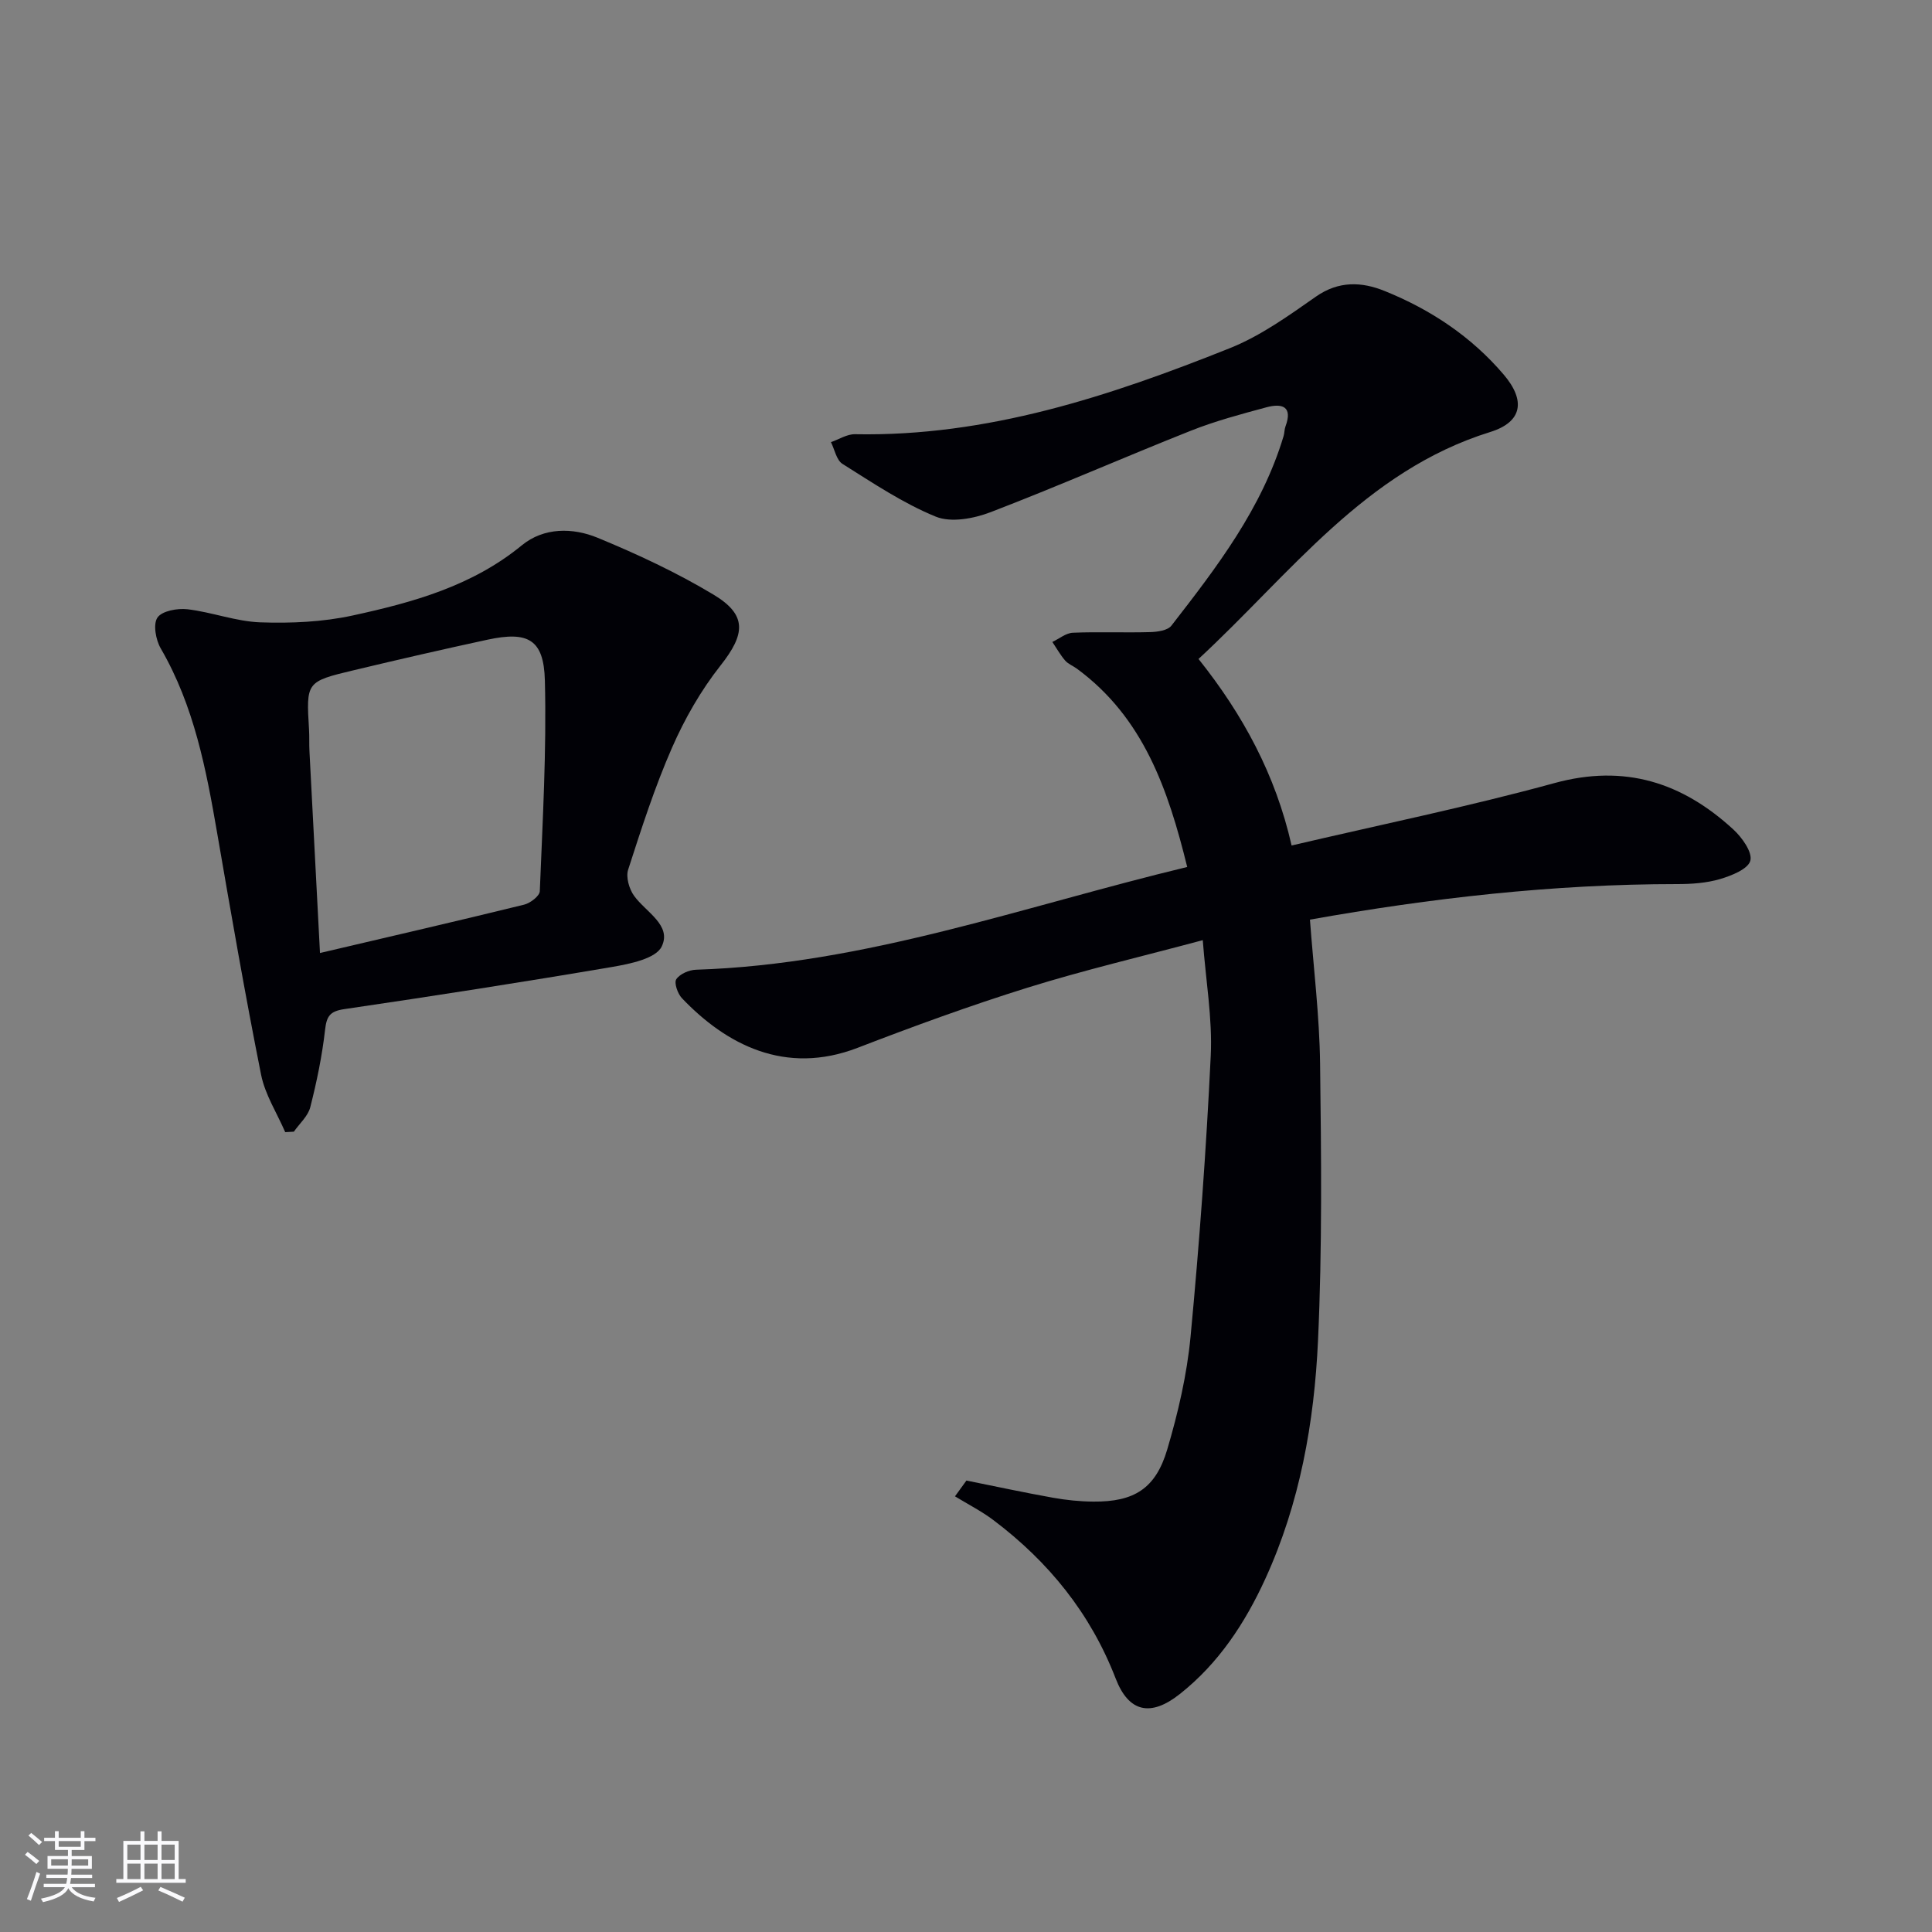<svg enable-background="new 0 0 400 400" viewBox="0 0 400 400" xmlns="http://www.w3.org/2000/svg"><rect x="0" y="0" width="400" height="400" fill="#808080" stroke="none"/><path d="m200.09 306.53c5.95 1.2 11.89 2.48 17.87 3.55 2.77.5 5.6.79 8.41.81 8.41.07 12.88-2.66 15.29-10.78 2.25-7.6 4.08-15.48 4.83-23.35 1.83-19.35 3.25-38.76 4.18-58.17.37-7.7-1.01-15.47-1.65-23.94-12.68 3.4-24.61 6.2-36.29 9.84-11.86 3.7-23.57 7.98-35.17 12.45-15.02 5.78-27.25-.71-36.36-10.26-.89-.93-1.68-3.18-1.18-3.94.73-1.1 2.65-1.93 4.1-1.97 34.97-1.11 67.61-13.07 101.68-21.27-3.97-16.11-9.08-30.93-22.83-41.05-.8-.59-1.82-.97-2.45-1.7-1.01-1.17-1.77-2.55-2.64-3.84 1.42-.67 2.81-1.85 4.25-1.91 5.32-.22 10.66.02 15.98-.13 1.51-.04 3.64-.33 4.42-1.34 9.4-12.1 18.74-24.26 23.23-39.27.19-.63.15-1.34.38-1.96 1.58-4.22-.76-4.83-3.95-3.97-5.27 1.42-10.59 2.84-15.65 4.85-13.86 5.5-27.53 11.52-41.45 16.86-3.47 1.33-8.19 2.22-11.36.92-6.8-2.78-13.04-6.99-19.31-10.92-1.24-.78-1.61-2.96-2.38-4.5 1.66-.57 3.32-1.67 4.97-1.64 27.37.52 52.74-7.87 77.65-17.83 6.35-2.54 12.13-6.7 17.79-10.66 4.72-3.3 9.49-3.08 14.21-1.17 9.52 3.84 17.95 9.43 24.67 17.32 4.57 5.37 3.88 9.8-2.79 11.88-25.97 8.07-41.34 29.36-60.4 46.99 9.22 11.56 15.96 24 19.27 38.62 18.4-4.31 36.57-8.03 54.42-12.92 14.57-3.99 26.47-.12 37.05 9.61 1.79 1.65 3.97 4.7 3.51 6.45-.46 1.74-3.9 3.11-6.27 3.81-2.82.83-5.9 1.04-8.87 1.04-25.66 0-51.02 2.9-76.04 7.36.75 10.09 1.97 19.93 2.1 29.79.24 19.12.45 38.27-.43 57.36-.78 16.95-3.75 33.7-10.92 49.35-4.2 9.17-9.68 17.5-17.69 23.83-6.04 4.78-10.58 3.8-13.29-3.23-5.21-13.48-13.88-24.15-25.27-32.75-2.49-1.88-5.31-3.31-7.99-4.95.79-1.08 1.58-2.18 2.37-3.27z" fill="#010106"/><path d="m59.05 234.4c-1.71-3.96-4.18-7.78-5-11.92-3.31-16.58-6.2-33.24-9.07-49.9-2.29-13.28-4.79-26.43-11.7-38.33-1.03-1.77-1.62-5.02-.68-6.39.96-1.39 4.15-1.96 6.22-1.72 5.07.6 10.04 2.53 15.09 2.71 6.36.22 12.91-.07 19.11-1.42 12.47-2.71 24.75-6.1 35.02-14.53 4.55-3.73 10.53-3.69 15.69-1.56 8.24 3.4 16.41 7.21 24.04 11.8 6.99 4.21 6.51 8.18 1.42 14.63-4.05 5.13-7.42 11.01-10.05 17.02-3.59 8.18-6.34 16.75-9.09 25.27-.5 1.54.21 3.99 1.23 5.41 2.43 3.38 7.87 6.08 5.71 10.51-1.22 2.5-6.55 3.58-10.22 4.21-18.46 3.14-36.97 6.02-55.5 8.74-2.98.44-3.65 1.47-3.97 4.3-.61 5.38-1.72 10.74-3.06 16-.47 1.86-2.23 3.39-3.4 5.07-.61.03-1.2.06-1.79.1zm7.2-37.09c14.6-3.43 28.46-6.62 42.26-10.01 1.28-.31 3.21-1.79 3.25-2.79.58-14.54 1.42-29.11 1.05-43.64-.22-8.52-3.5-10.23-11.87-8.43-9.23 1.99-18.42 4.11-27.6 6.3-9.98 2.38-9.95 2.44-9.36 12.31.09 1.49.01 2.99.09 4.49.7 13.57 1.42 27.13 2.18 41.77z" fill="#010106"/><g fill="#fafafc"><path d="m5.17 384 .55-.58c.85.61 1.65 1.24 2.4 1.87l-.59.64c-.83-.73-1.62-1.38-2.36-1.93m1.22 9.53-.82-.34c.71-1.76 1.37-3.64 1.98-5.63.24.13.5.25.76.36-.6 1.67-1.24 3.54-1.92 5.61m-.5-13.5.57-.54c.56.44 1.31 1.06 2.26 1.87l-.64.64c-.68-.66-1.41-1.32-2.19-1.97m3.25.46h2.24v-1.36h.77v1.36h4.57v-1.36h.76v1.36h2.28v.69h-2.28v1.84h-2.64v1.26h4.18v2.64h-4.21c0 .45-.02.86-.05 1.21h4.32v.69h-4.38c-.04.34-.1.75-.19 1.22h5.15v.69h-4.82c.87 1.19 2.51 1.92 4.93 2.19-.17.32-.3.57-.37.76-2.77-.49-4.52-1.41-5.26-2.76-.56 1.26-2.3 2.23-5.24 2.9-.12-.24-.26-.48-.43-.72 2.73-.55 4.38-1.34 4.96-2.38h-4.38v-.69h4.65c.1-.38.17-.79.21-1.22h-4.32v-.69h4.4c.03-.34.05-.75.05-1.21h-4.2v-2.64h4.23v-1.26h-2.69v-1.84h-2.24zm1.46 4.46v1.29h3.45c.01-.4.02-.57.01-.53v-.32-.45h-3.46zm1.55-2.59h4.57v-1.19h-4.57zm6.11 2.59h-3.42v.77c-.01.19-.01.37-.02.53h3.44z"/><path d="m32.63 379.16h.82v1.98h3.54v7.89h1.46v.78h-14.37v-.78h1.46v-7.89h3.54v-1.98h.82v1.98h2.73zm-3.49 11.48.5.73c-1.61.82-3.28 1.63-5 2.41-.13-.27-.28-.55-.44-.82 1.75-.72 3.4-1.49 4.94-2.32m-2.78-5.55h2.73v-3.18h-2.73zm0 3.95h2.73v-3.2h-2.73zm3.54-3.95h2.73v-3.18h-2.73zm0 3.95h2.73v-3.2h-2.73zm7.89 4.68c-1.84-.92-3.51-1.7-5.02-2.32l.45-.73c1.89.8 3.57 1.55 5.04 2.23zm-1.62-11.81h-2.73v3.18h2.73zm-2.73 7.13h2.73v-3.2h-2.73z"/></g></svg>
